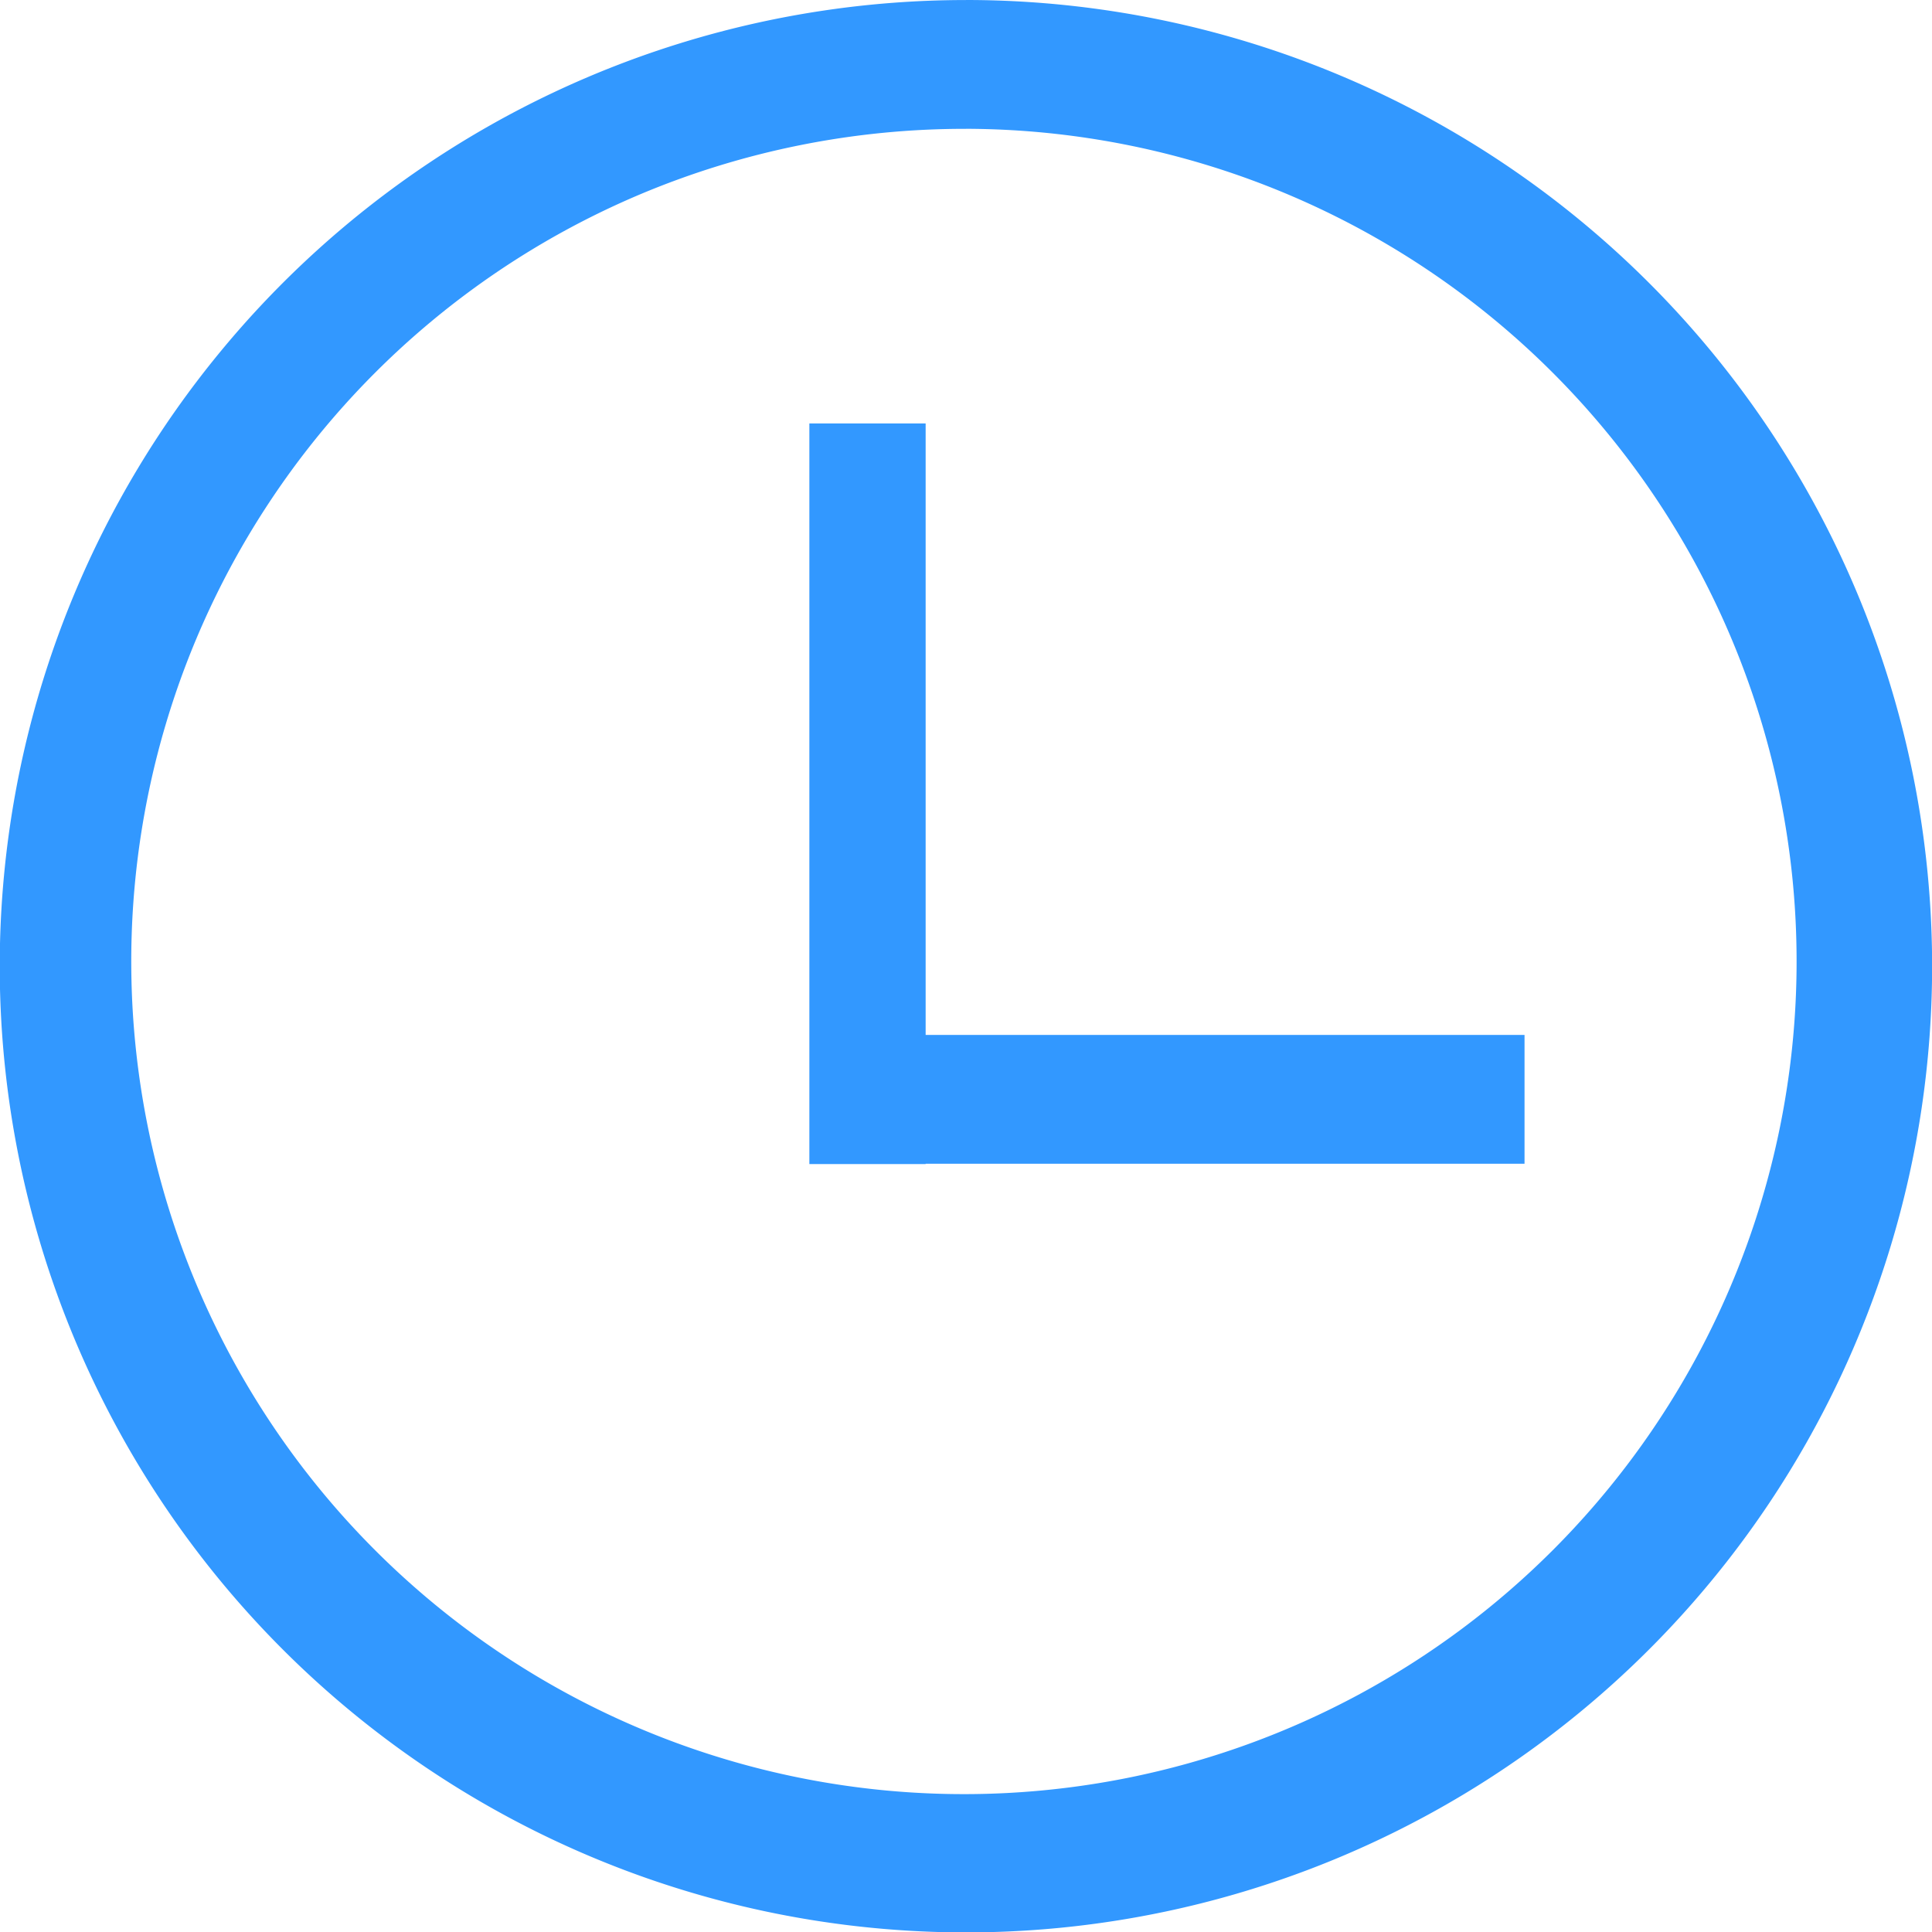 <svg id="more_increment-1" xmlns="http://www.w3.org/2000/svg" width="51.99" height="51.99" viewBox="0 0 51.99 51.99">
  <g id="组_311" data-name="组 311">
    <path id="路径_166" data-name="路径 166" d="M46.475,23.946A22.407,22.407,0,1,1,37.7,25.712a22.507,22.507,0,0,1,8.773-1.765m0-3.466a26,26,0,1,0,26,26A26,26,0,0,0,46.475,20.48Z" transform="translate(-20.48 -20.48)" fill="#3298ff"/>
    <path id="路径_167" data-name="路径 167" d="M429.466,235.93h3.129v19.93h-3.129Z" transform="translate(-407.686 -224.535)" fill="#3298ff"/>
    <path id="路径_168" data-name="路径 168" d="M429.625,550.54v-3.466h18.069v3.466Z" transform="translate(-406.669 -519.224)" fill="#3298ff"/>
  </g>
</svg>
